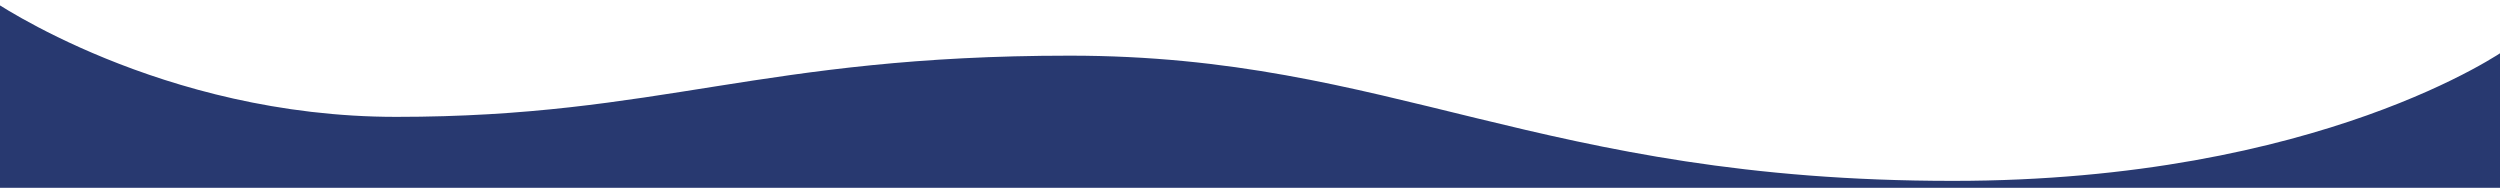 <?xml version="1.0" encoding="UTF-8"?> <svg xmlns="http://www.w3.org/2000/svg" id="Слой_1" data-name="Слой 1" viewBox="0 0 1195.15 89.79"> <defs> <style>.cls-1{fill:#283970;}</style> </defs> <path class="cls-1" d="M1197.77,93.12H-4V0s80.73,55.87,193.4,55.87c126.49,0,174.31-29.26,322-29.26,154.28,0,224,59.86,422.2,59.86,175.89,0,264.17-62.71,264.17-62.71Z"></path> </svg> 